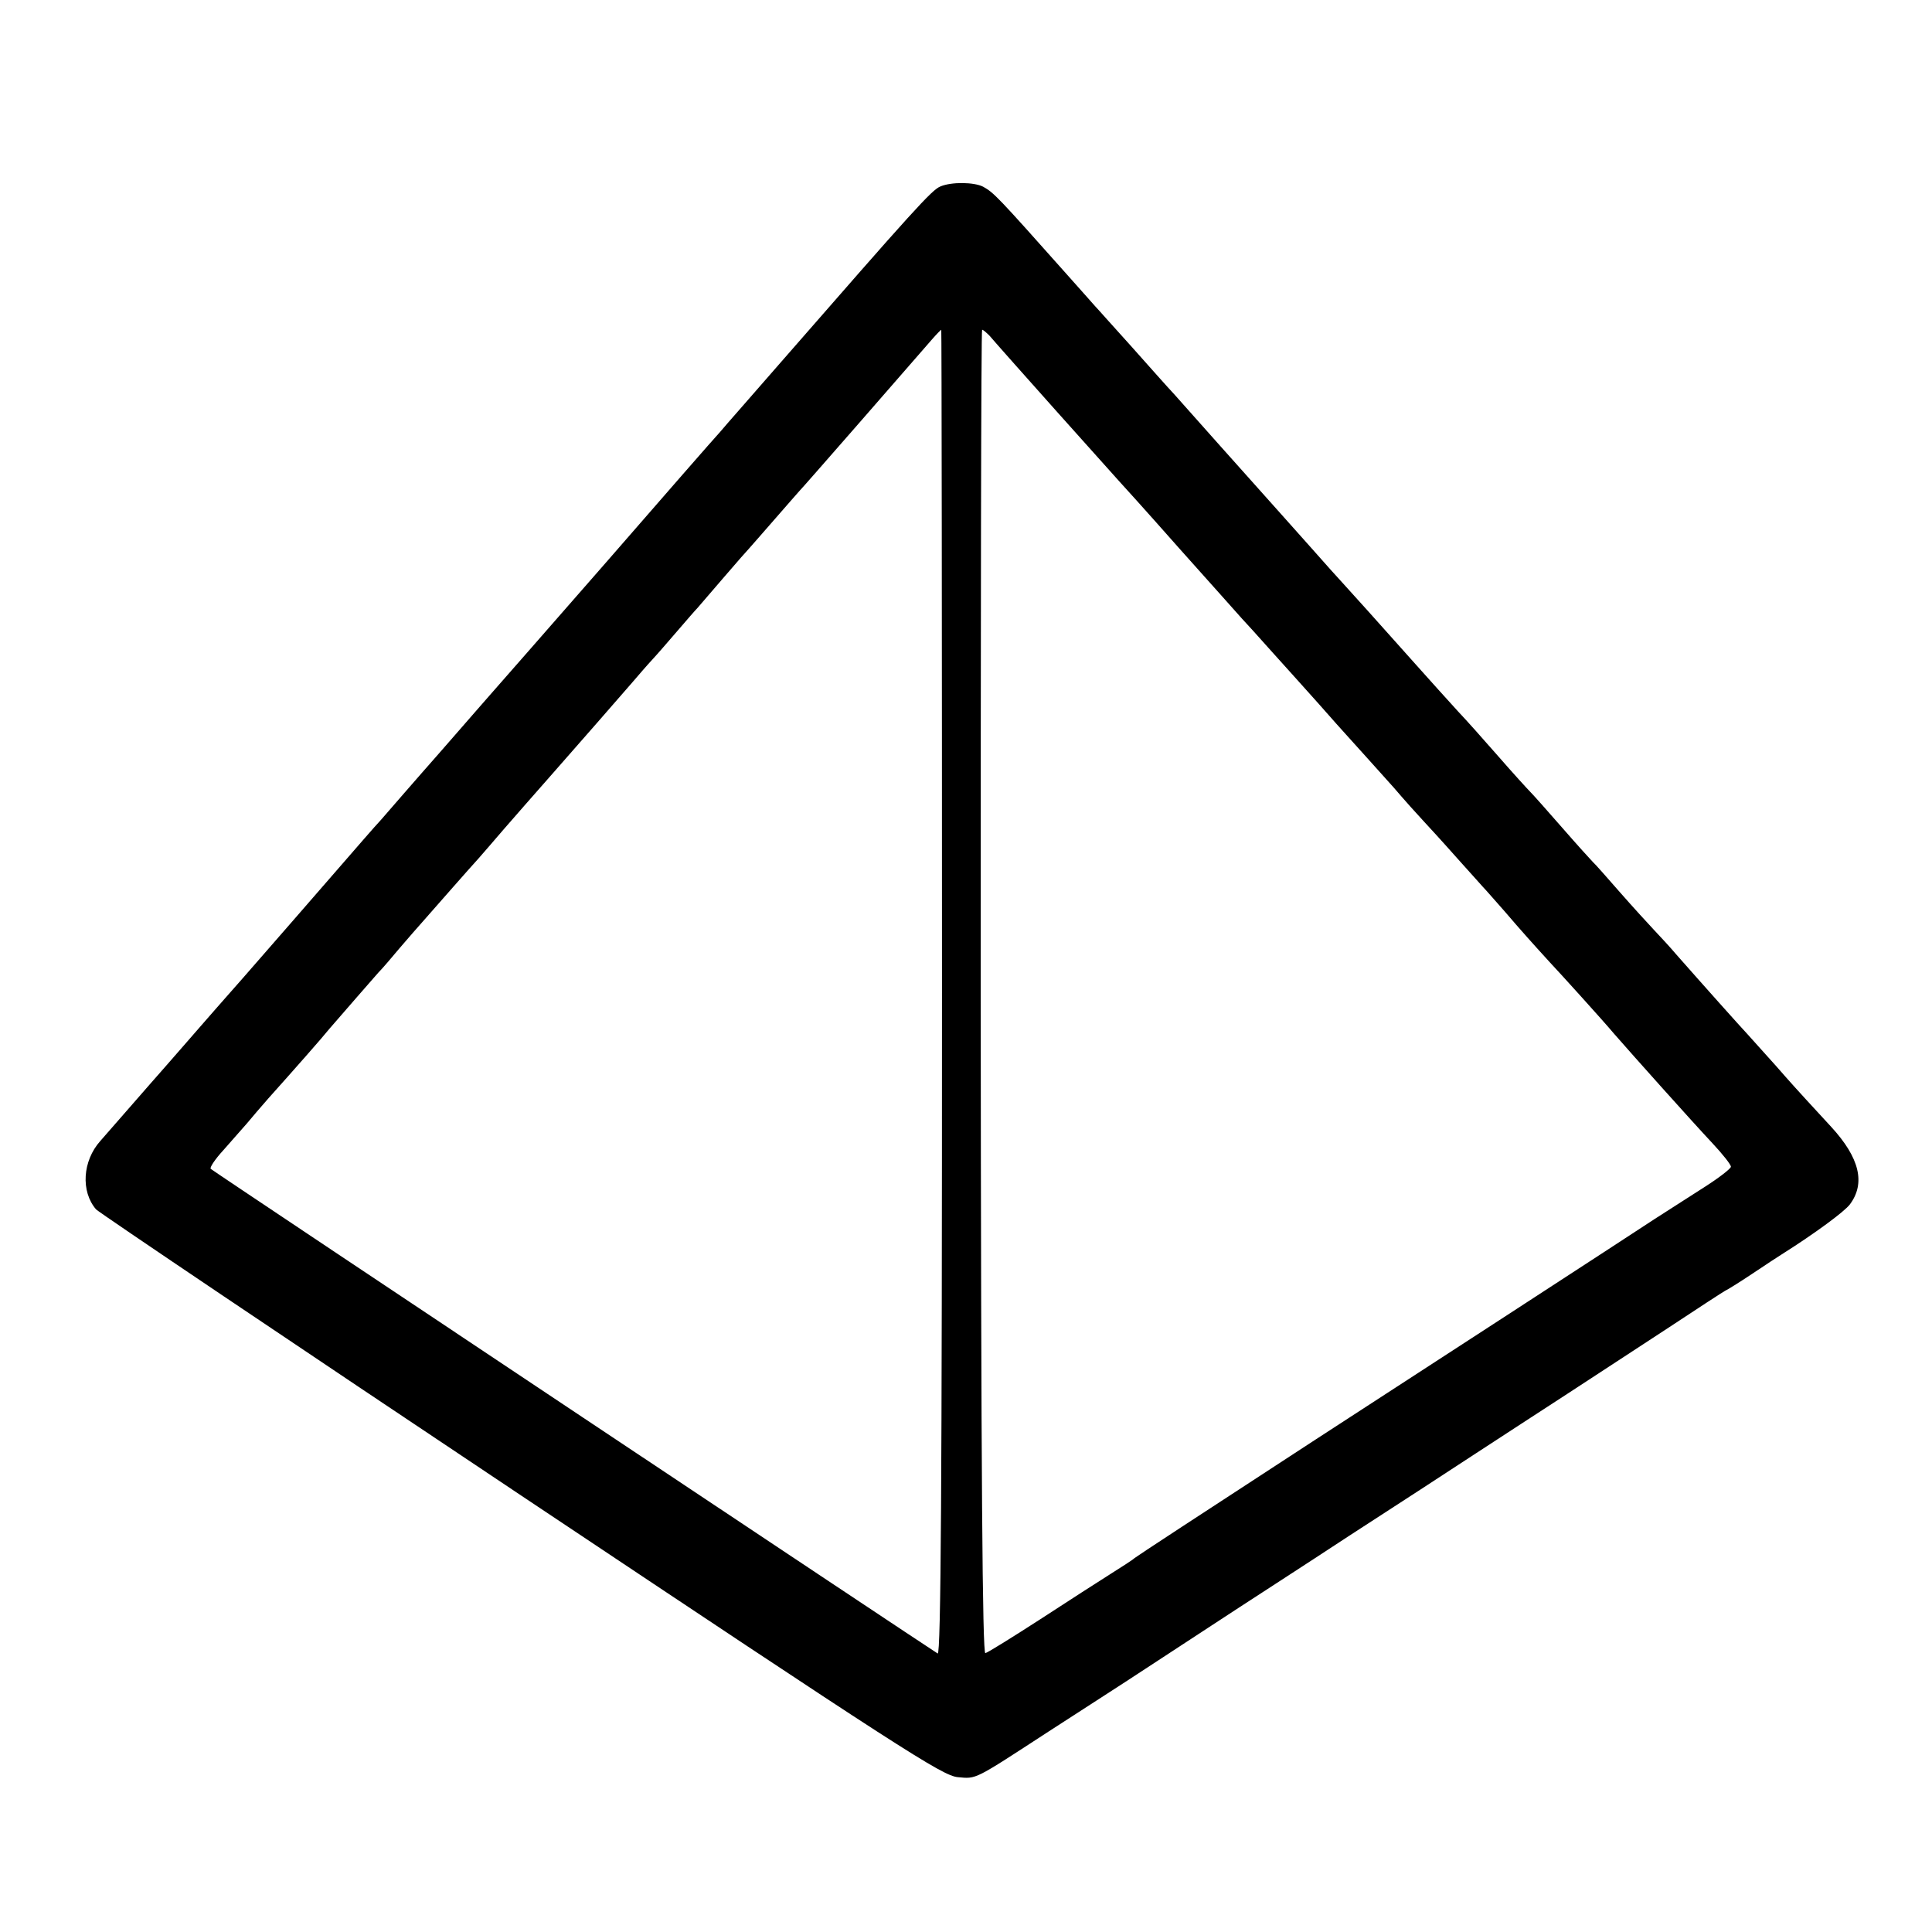 <?xml version="1.0" standalone="no"?>
<!DOCTYPE svg PUBLIC "-//W3C//DTD SVG 20010904//EN"
 "http://www.w3.org/TR/2001/REC-SVG-20010904/DTD/svg10.dtd">
<svg version="1.0" xmlns="http://www.w3.org/2000/svg"
 width="539pt" height="539pt" viewBox="0 0 539 539"
 preserveAspectRatio="xMidYMid meet">
<g transform="translate(0,539) scale(0.1,-0.1)"
fill="#000000" stroke="none">
<path d="M2624 4870 c-24 -9 -75 -66 -445 -490 -79 -91 -156 -178 -170 -195
-15 -16 -159 -181 -319 -365 -161 -184 -307 -351 -324 -370 -17 -19 -60 -69
-96 -110 -36 -41 -67 -77 -70 -80 -3 -3 -34 -39 -70 -80 -36 -41 -69 -80 -75
-86 -12 -13 -14 -15 -239 -274 -98 -113 -193 -221 -210 -240 -17 -19 -60 -69
-96 -110 -36 -41 -67 -77 -70 -80 -3 -3 -34 -39 -70 -80 -36 -41 -76 -87 -90
-103 -50 -56 -55 -141 -12 -191 10 -10 544 -370 1187 -799 1061 -708 1174
-781 1217 -785 53 -5 44 -9 253 127 72 46 168 109 215 139 47 31 155 101 240
157 85 56 259 168 385 251 127 82 285 185 352 229 68 44 182 119 255 166 73
48 201 131 283 185 83 55 154 101 158 103 5 2 39 23 75 47 37 25 74 49 82 54
95 60 176 120 191 140 44 59 27 130 -52 216 -24 26 -55 60 -69 75 -14 15 -52
57 -85 95 -33 37 -69 77 -80 89 -18 19 -127 141 -200 224 -16 19 -43 48 -60
66 -16 17 -59 64 -95 105 -36 41 -70 80 -76 85 -6 6 -44 48 -85 95 -41 47 -81
92 -89 100 -8 8 -49 53 -90 100 -41 47 -91 103 -112 125 -41 45 -67 74 -118
131 -79 89 -205 229 -210 234 -3 3 -41 45 -85 95 -44 49 -96 108 -116 130 -20
22 -80 90 -134 150 -54 61 -112 126 -129 145 -18 19 -72 80 -121 135 -50 55
-94 105 -100 111 -5 6 -41 46 -80 90 -193 217 -202 226 -232 243 -25 13 -88
14 -119 1z m4 -2250 c0 -1369 -3 -1848 -12 -1843 -22 13 -2021 1345 -2028
1352 -4 3 12 27 35 52 23 26 53 60 66 75 13 16 40 47 60 70 69 77 151 170 171
195 42 49 116 133 135 155 12 12 39 44 60 69 22 26 53 61 68 78 16 18 52 59
80 91 29 33 61 69 72 81 11 13 43 49 70 81 28 32 88 101 135 154 89 101 169
193 223 255 18 21 43 50 57 65 14 15 45 51 70 80 25 29 50 58 56 64 5 6 39 45
74 86 35 41 67 77 70 80 3 3 34 39 70 80 36 41 67 77 70 80 5 4 311 355 370
423 13 15 25 27 26 27 1 0 2 -832 2 -1850z m133 1833 c33 -39 354 -398 359
-403 3 -3 80 -88 170 -190 91 -102 170 -190 175 -196 6 -6 44 -48 85 -94 41
-46 86 -95 98 -109 13 -14 49 -55 80 -90 32 -35 68 -76 82 -91 14 -15 49 -55
79 -88 29 -34 65 -74 80 -90 14 -15 58 -63 96 -106 39 -43 75 -84 81 -90 5 -6
44 -49 84 -96 41 -47 84 -94 95 -106 21 -22 147 -161 178 -198 55 -63 215
-242 274 -305 29 -31 52 -60 52 -66 0 -5 -32 -30 -71 -55 -39 -25 -103 -66
-142 -91 -68 -45 -691 -450 -944 -614 -327 -213 -498 -325 -507 -332 -5 -5
-35 -24 -65 -43 -30 -19 -119 -76 -197 -127 -79 -51 -148 -94 -154 -95 -8 -2
-12 477 -13 1844 0 1017 1 1848 4 1848 3 0 12 -8 21 -17z"/>
</g>
</svg>
